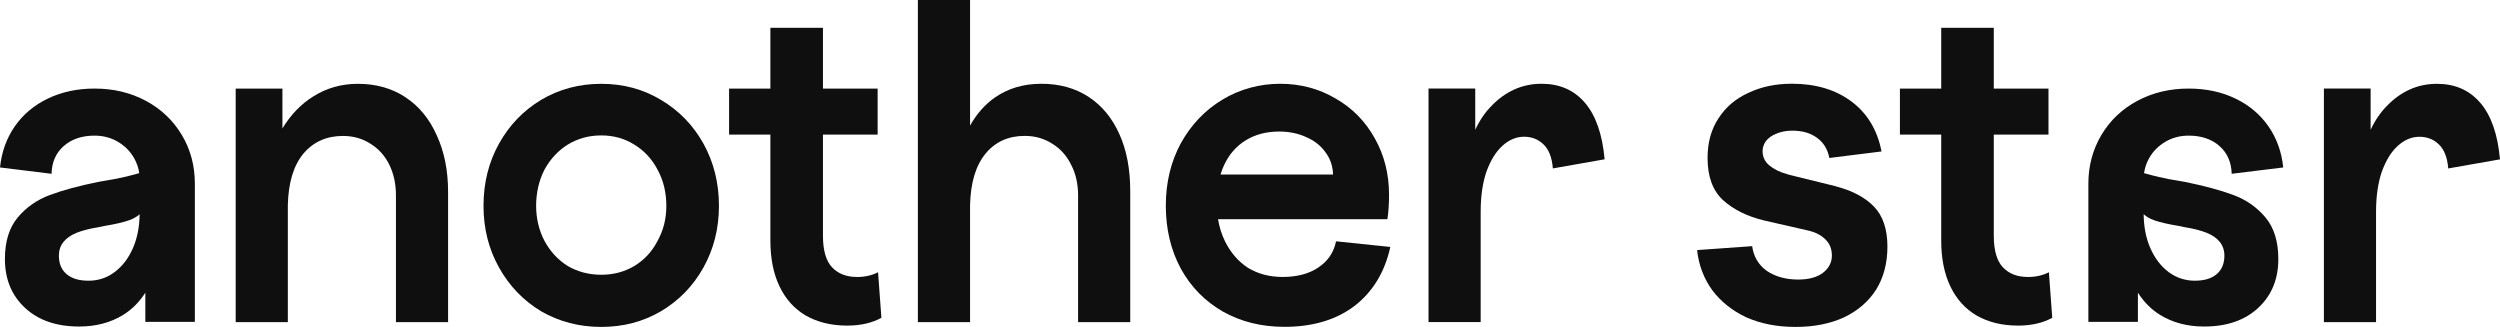 <?xml version="1.0" encoding="UTF-8"?>
<svg xmlns="http://www.w3.org/2000/svg" width="260" height="34" viewBox="0 0 260 34" fill="none">
  <path d="M15.177 10.49C13.587 9.638 11.807 9.211 9.838 9.211C8.036 9.211 6.419 9.56 4.983 10.247C3.546 10.939 2.401 11.902 1.542 13.134C0.683 14.372 0.172 15.797 0 17.415L5.362 18.075C5.388 16.869 5.811 15.907 6.63 15.188C7.445 14.468 8.516 14.106 9.838 14.106C10.736 14.106 11.547 14.321 12.265 14.748C12.983 15.174 13.538 15.733 13.935 16.425C14.221 16.924 14.402 17.451 14.481 18.006C14.005 18.143 13.49 18.281 12.921 18.409C12.216 18.57 11.569 18.698 10.979 18.785L10.221 18.918C8.194 19.33 6.511 19.784 5.176 20.284C3.837 20.783 2.727 21.562 1.841 22.621C0.956 23.679 0.511 25.123 0.511 26.942C0.511 29.032 1.207 30.723 2.599 32.016C3.991 33.312 5.873 33.959 8.234 33.959C9.978 33.959 11.507 33.555 12.816 32.744C13.728 32.181 14.49 31.411 15.115 30.439V33.473H20.265V19.092C20.265 17.241 19.816 15.554 18.913 14.042C18.01 12.529 16.767 11.342 15.177 10.49ZM13.829 25.797C13.366 26.855 12.732 27.685 11.93 28.29C11.128 28.895 10.221 29.193 9.208 29.193C8.194 29.193 7.463 28.963 6.925 28.51C6.392 28.056 6.124 27.414 6.124 26.59C6.124 26.03 6.287 25.554 6.608 25.155C6.93 24.756 7.388 24.445 7.978 24.206C8.569 23.973 9.313 23.78 10.216 23.634L10.851 23.501C11.948 23.322 12.807 23.125 13.428 22.905C13.873 22.745 14.239 22.538 14.521 22.282C14.503 23.602 14.274 24.775 13.829 25.797Z" fill="#0F0F0F"></path>
  <path d="M225.192 14.748C225.91 14.321 226.721 14.106 227.619 14.106C228.941 14.106 230.011 14.468 230.826 15.188C231.641 15.907 232.064 16.869 232.095 18.075L237.457 17.415C237.289 15.797 236.774 14.372 235.915 13.134C235.056 11.897 233.91 10.935 232.474 10.247C231.038 9.555 229.421 9.211 227.619 9.211C225.65 9.211 223.87 9.638 222.28 10.49C220.689 11.342 219.443 12.525 218.544 14.042C217.645 15.559 217.191 17.241 217.191 19.092V33.473H222.341V30.439C222.967 31.411 223.729 32.181 224.641 32.744C225.95 33.551 227.478 33.959 229.223 33.959C231.589 33.959 233.465 33.312 234.857 32.016C236.25 30.723 236.946 29.032 236.946 26.942C236.946 25.119 236.501 23.679 235.615 22.621C234.73 21.562 233.62 20.783 232.28 20.284C230.945 19.784 229.262 19.33 227.236 18.918L226.478 18.785C225.888 18.698 225.24 18.574 224.535 18.409C223.971 18.281 223.452 18.143 222.98 18.006C223.06 17.451 223.24 16.924 223.522 16.425C223.919 15.733 224.474 15.174 225.192 14.748ZM224.033 22.905C224.654 23.125 225.509 23.322 226.61 23.501L227.245 23.634C228.148 23.78 228.892 23.973 229.483 24.206C230.073 24.44 230.531 24.756 230.853 25.155C231.174 25.554 231.337 26.03 231.337 26.59C231.337 27.414 231.069 28.052 230.536 28.51C230.003 28.968 229.24 29.193 228.254 29.193C227.267 29.193 226.333 28.89 225.531 28.29C224.729 27.685 224.095 26.855 223.632 25.797C223.183 24.775 222.954 23.606 222.941 22.282C223.227 22.538 223.588 22.749 224.033 22.905Z" fill="#0F0F0F"></path>
  <path d="M257.955 10.701C256.827 9.376 255.321 8.717 253.444 8.717C252.431 8.717 251.492 8.914 250.624 9.303C249.756 9.693 248.977 10.252 248.281 10.971C247.585 11.663 247.007 12.507 246.545 13.501V9.211H241.686V33.501H247.109V22.034C247.109 20.407 247.311 19.01 247.717 17.836C248.148 16.663 248.699 15.774 249.364 15.174C250.06 14.541 250.809 14.225 251.62 14.225C252.431 14.225 253.109 14.495 253.66 15.036C254.21 15.577 254.528 16.407 254.616 17.52L259.999 16.572C259.766 13.982 259.087 12.025 257.959 10.701H257.955Z" fill="#0F0F0F"></path>
  <path d="M210.87 28.803C209.799 28.803 208.945 28.473 208.31 27.809C207.676 27.144 207.354 26.049 207.354 24.514V13.996H213.042V9.212H207.354V2.892H201.887V9.212H197.592V13.996H201.887V25.013C201.887 26.878 202.204 28.473 202.843 29.798C203.482 31.122 204.39 32.13 205.579 32.822C206.795 33.514 208.227 33.862 209.874 33.862C211.262 33.862 212.452 33.592 213.434 33.051L213.086 28.313C212.452 28.643 211.711 28.808 210.874 28.808L210.87 28.803Z" fill="#0F0F0F"></path>
  <path d="M190.908 19.367L186.133 18.194L185.829 18.102C185.076 17.891 184.468 17.589 184.005 17.199C183.542 16.81 183.309 16.31 183.309 15.71C183.309 15.348 183.424 15.004 183.657 14.67C183.917 14.34 184.278 14.083 184.741 13.904C185.234 13.694 185.78 13.588 186.388 13.588C187.459 13.588 188.327 13.845 188.992 14.353C189.657 14.835 190.076 15.527 190.252 16.429L195.68 15.751C195.248 13.524 194.204 11.792 192.556 10.559C190.908 9.326 188.838 8.707 186.349 8.707C184.67 8.707 183.168 9.024 181.838 9.656C180.507 10.256 179.463 11.145 178.714 12.319C177.961 13.464 177.586 14.83 177.586 16.429C177.586 18.354 178.119 19.816 179.19 20.811C180.291 21.805 181.723 22.511 183.485 22.933L188.04 23.973C188.82 24.151 189.428 24.468 189.864 24.921C190.296 25.343 190.516 25.898 190.516 26.59C190.516 27.282 190.199 27.914 189.56 28.395C188.952 28.844 188.098 29.073 187.001 29.073C185.728 29.073 184.644 28.771 183.745 28.171C182.877 27.538 182.371 26.681 182.225 25.6L176.498 26.008C176.67 27.575 177.194 28.959 178.062 30.16C178.961 31.365 180.146 32.313 181.622 33.005C183.124 33.67 184.833 34 186.741 34C188.648 34 190.327 33.67 191.776 33.005C193.221 32.313 194.336 31.351 195.12 30.118C195.9 28.854 196.292 27.364 196.292 25.65C196.292 23.844 195.829 22.46 194.904 21.498C193.979 20.536 192.649 19.825 190.913 19.376L190.908 19.367Z" fill="#0F0F0F"></path>
  <path d="M160.325 8.712C159.311 8.712 158.373 8.909 157.505 9.299C156.637 9.688 155.858 10.247 155.161 10.967C154.465 11.659 153.888 12.502 153.426 13.496V9.207H148.566V33.496H153.99V22.03C153.99 20.403 154.192 19.005 154.598 17.832C155.029 16.659 155.58 15.77 156.245 15.169C156.941 14.537 157.69 14.22 158.501 14.22C159.311 14.22 159.99 14.491 160.541 15.032C161.091 15.572 161.408 16.402 161.497 17.516L166.88 16.567C166.647 13.978 165.968 12.021 164.84 10.696C163.713 9.372 162.206 8.712 160.325 8.712Z" fill="#0F0F0F"></path>
  <path d="M137.126 27.809C136.144 28.473 134.897 28.803 133.395 28.803C132.033 28.803 130.835 28.487 129.791 27.854C128.778 27.195 127.985 26.273 127.403 25.1C127.055 24.394 126.813 23.625 126.676 22.8H144.289C144.404 22.048 144.461 21.205 144.461 20.27C144.461 18.102 143.968 16.145 142.985 14.399C142.003 12.621 140.642 11.237 138.906 10.247C137.17 9.225 135.245 8.712 133.135 8.712C131.024 8.712 128.923 9.266 127.103 10.38C125.31 11.466 123.879 12.969 122.808 14.894C121.768 16.819 121.244 18.987 121.244 21.397C121.244 23.808 121.764 26.017 122.808 27.942C123.848 29.839 125.31 31.328 127.192 32.41C129.073 33.464 131.201 33.991 133.571 33.991C136.522 33.991 138.954 33.267 140.862 31.823C142.774 30.348 144.016 28.303 144.593 25.682L138.95 25.096C138.716 26.241 138.113 27.144 137.126 27.804V27.809ZM127.315 17.154C127.835 16.04 128.588 15.183 129.571 14.583C130.553 13.982 131.712 13.68 133.042 13.68C134.082 13.68 135.025 13.877 135.862 14.266C136.703 14.628 137.364 15.155 137.857 15.847C138.351 16.507 138.611 17.277 138.637 18.148H126.936C127.042 17.804 127.161 17.47 127.311 17.154H127.315Z" fill="#0F0F0F"></path>
  <path d="M113.209 10.069C111.821 9.166 110.187 8.712 108.305 8.712C106.424 8.712 104.834 9.193 103.446 10.155C102.42 10.884 101.565 11.851 100.887 13.061V0H95.459V33.501H100.887V21.31C100.944 18.991 101.481 17.218 102.49 15.985C103.503 14.752 104.865 14.133 106.57 14.133C107.64 14.133 108.596 14.404 109.433 14.945C110.27 15.458 110.922 16.177 111.385 17.112C111.878 18.047 112.121 19.115 112.121 20.316V33.501H117.544V19.867C117.544 17.58 117.169 15.609 116.416 13.95C115.663 12.264 114.592 10.971 113.204 10.069H113.209Z" fill="#0F0F0F"></path>
  <path d="M89.102 28.803C88.032 28.803 87.177 28.473 86.543 27.809C85.908 27.144 85.587 26.049 85.587 24.514V13.996H91.274V9.212H85.587V2.892H80.12V9.212H75.824V13.996H80.12V25.013C80.12 26.878 80.437 28.473 81.076 29.798C81.714 31.122 82.622 32.13 83.811 32.822C85.027 33.514 86.459 33.862 88.107 33.862C89.495 33.862 90.684 33.592 91.666 33.051L91.318 28.313C90.684 28.643 89.944 28.808 89.107 28.808L89.102 28.803Z" fill="#0F0F0F"></path>
  <path d="M68.735 10.385C66.885 9.271 64.814 8.717 62.528 8.717C60.242 8.717 58.158 9.271 56.277 10.385C54.426 11.498 52.964 13.02 51.893 14.945C50.823 16.869 50.285 19.023 50.285 21.402C50.285 23.78 50.823 25.888 51.893 27.813C52.964 29.738 54.426 31.259 56.277 32.373C58.158 33.455 60.242 34 62.528 34C64.814 34 66.881 33.459 68.735 32.373C70.617 31.259 72.092 29.738 73.163 27.813C74.234 25.888 74.771 23.748 74.771 21.402C74.771 19.055 74.234 16.874 73.163 14.945C72.092 13.02 70.617 11.498 68.735 10.385ZM68.387 25.054C67.81 26.168 67 27.043 65.956 27.671C64.942 28.271 63.801 28.574 62.528 28.574C61.255 28.574 60.096 28.271 59.056 27.671C58.043 27.039 57.233 26.168 56.625 25.054C56.048 23.941 55.757 22.722 55.757 21.397C55.757 20.073 56.048 18.762 56.625 17.648C57.233 16.535 58.043 15.659 59.056 15.032C60.096 14.399 61.255 14.083 62.528 14.083C63.801 14.083 64.942 14.399 65.956 15.032C66.995 15.664 67.806 16.535 68.387 17.648C68.995 18.762 69.299 20.013 69.299 21.397C69.299 22.781 68.995 23.941 68.387 25.054Z" fill="#0F0F0F"></path>
  <path d="M42.173 10.114C40.755 9.179 39.107 8.717 37.226 8.717C35.521 8.717 33.97 9.152 32.583 10.027C31.309 10.816 30.239 11.929 29.371 13.354V9.216H24.512V33.505H29.935V21.315C29.992 18.996 30.53 17.222 31.543 15.989C32.583 14.757 33.957 14.138 35.666 14.138C36.737 14.138 37.693 14.408 38.53 14.949C39.367 15.463 40.019 16.182 40.482 17.117C40.944 18.052 41.178 19.12 41.178 20.32V33.505H46.601V19.963C46.601 17.735 46.209 15.779 45.429 14.092C44.676 12.378 43.592 11.054 42.173 10.119V10.114Z" fill="#0F0F0F"></path>
</svg>
